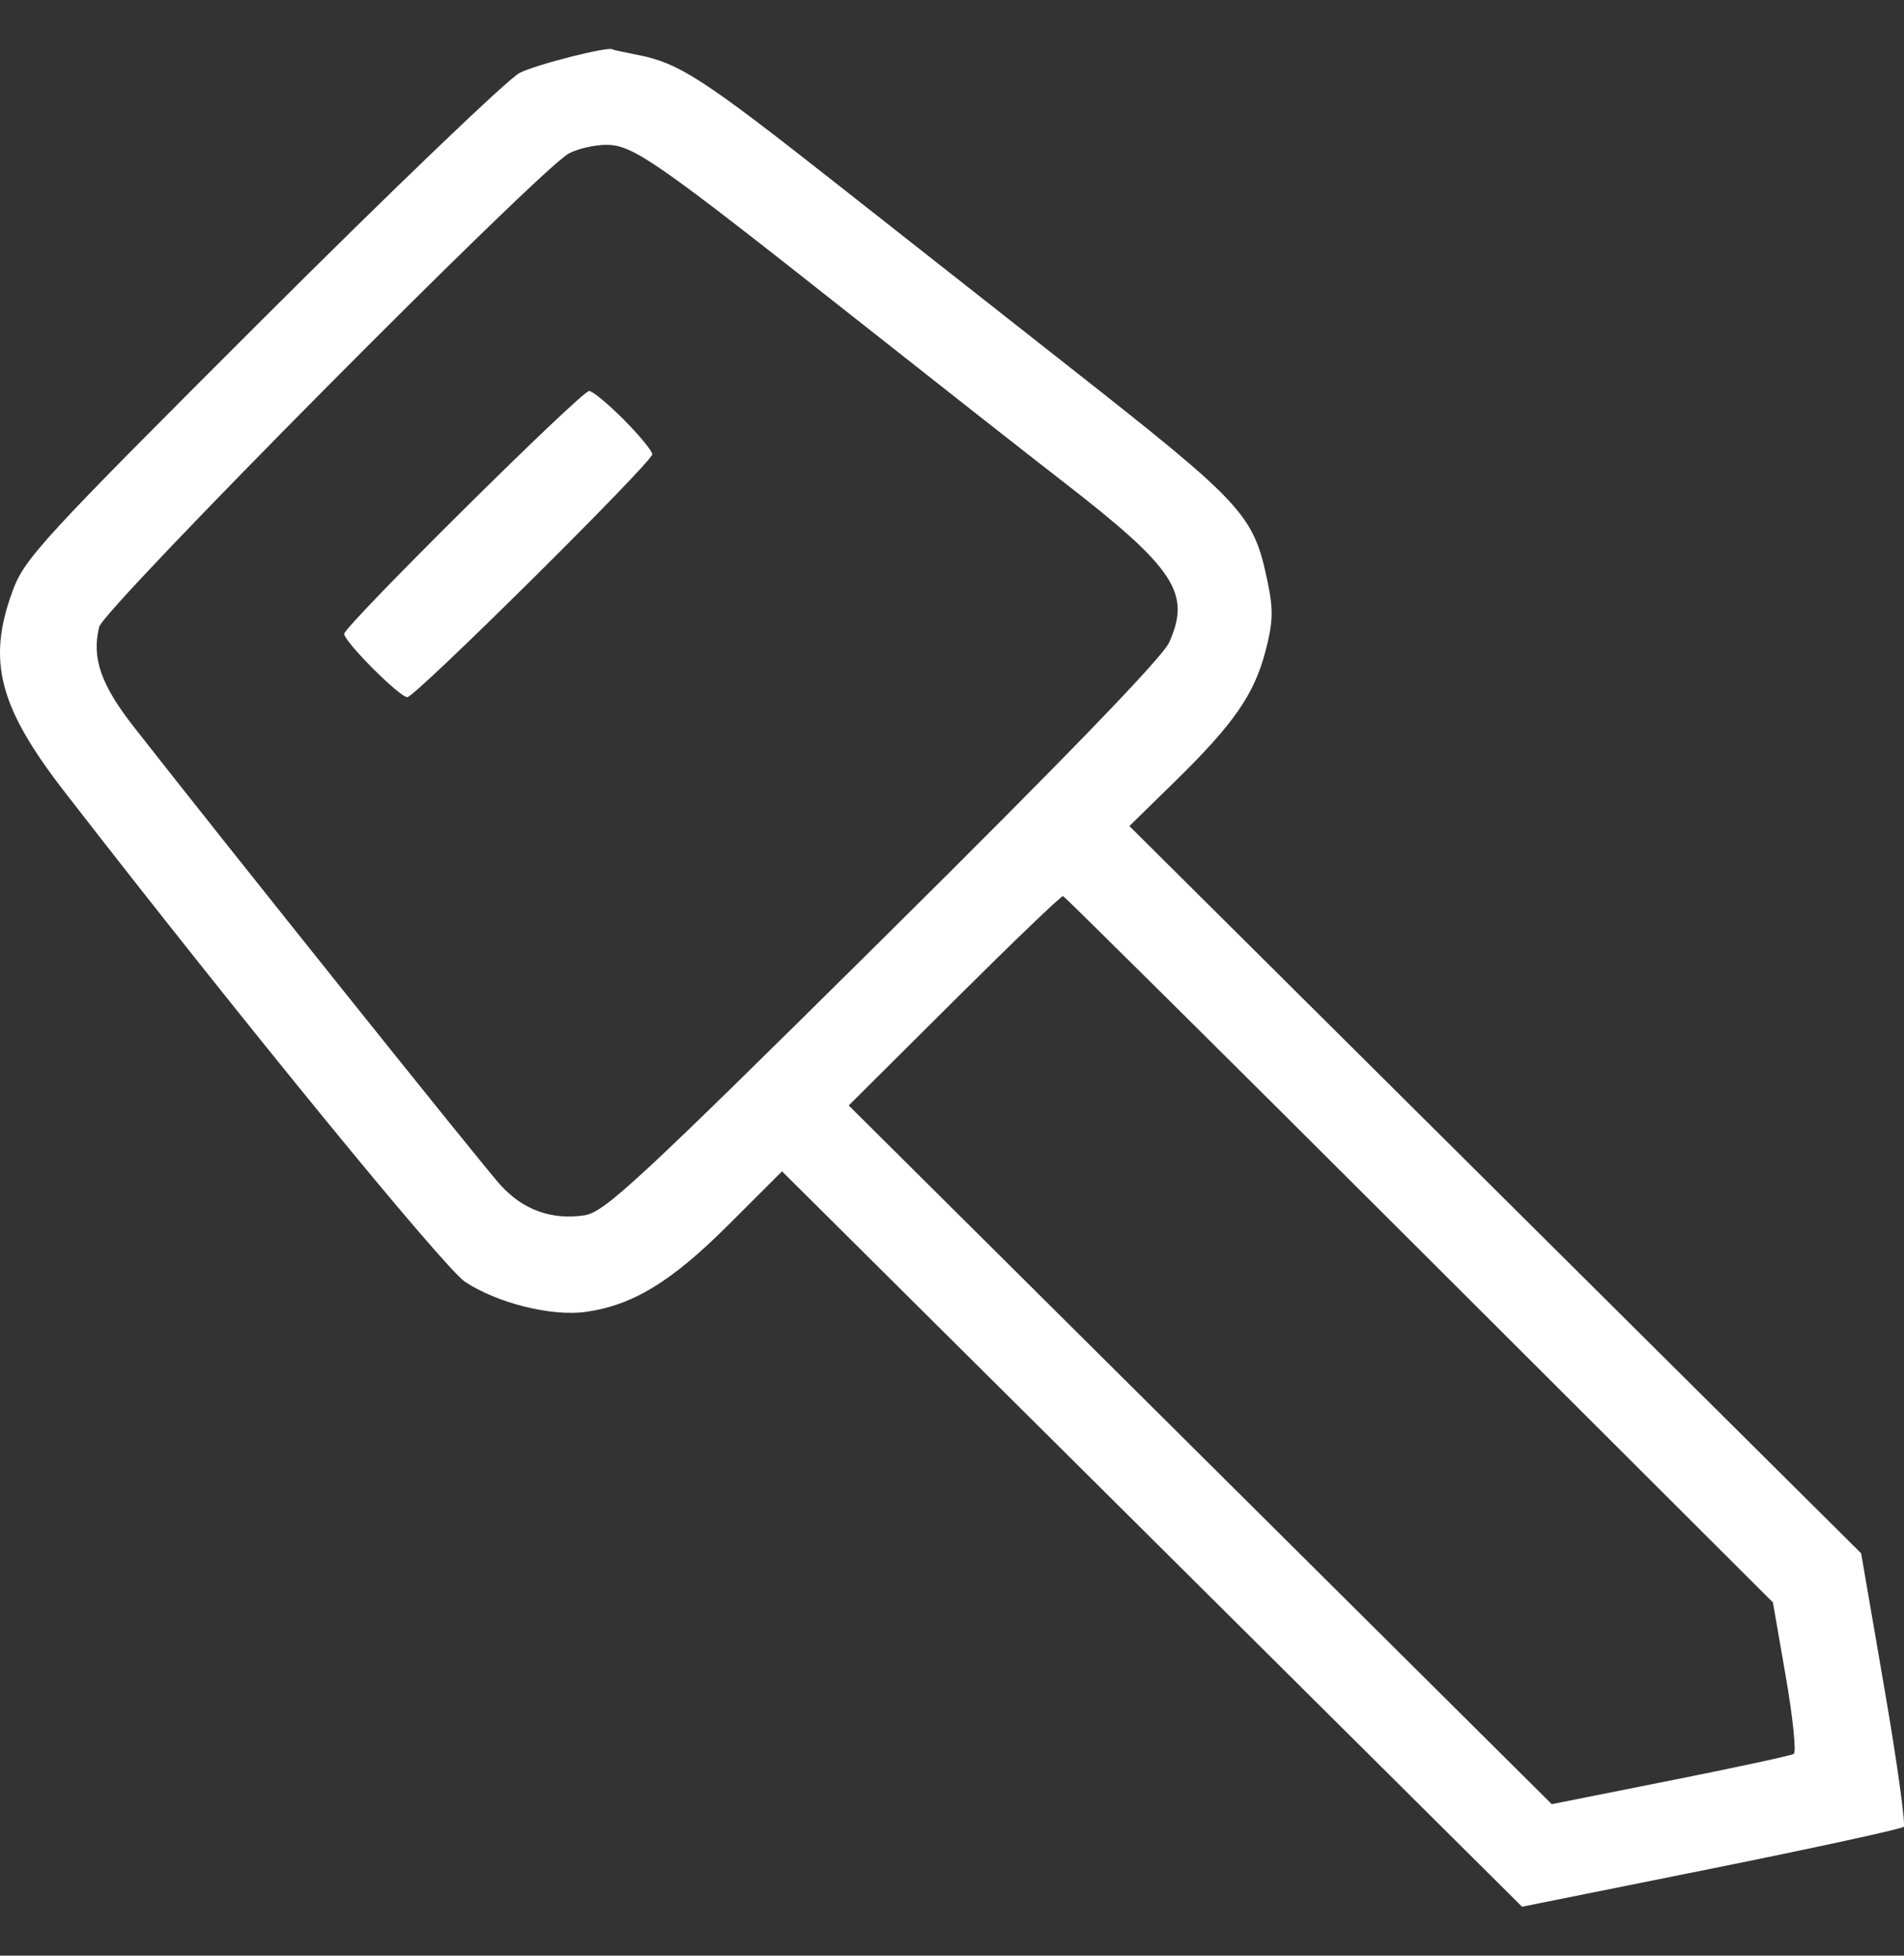 <svg width="37" height="38" viewBox="0 0 37 38" fill="none" xmlns="http://www.w3.org/2000/svg">
<rect x="0" y="0" width="37" height="38" fill="#333333" stroke="none"/>
<path fill-rule="evenodd" clip-rule="evenodd" d="M12.401 1.069C13.198 1.226 13.67 1.532 16.256 3.569C17.612 4.637 19.665 6.253 20.818 7.159C24.2 9.82 24.363 9.997 24.638 11.33C24.746 11.85 24.737 12.1 24.592 12.652C24.37 13.497 23.978 14.062 22.839 15.178L21.947 16.051L29.057 23.117L36.167 30.182L36.618 32.801C36.866 34.24 37.035 35.453 36.994 35.496C36.952 35.538 35.267 35.905 33.248 36.311L29.578 37.049L22.388 29.904L15.197 22.76L14.156 23.799C13.049 24.904 12.301 25.361 11.384 25.491C10.722 25.584 9.671 25.323 9.04 24.909C8.632 24.64 4.674 19.799 1.26 15.393C-0.024 13.736 -0.256 12.842 0.246 11.48C0.477 10.851 0.809 10.491 5.088 6.218C7.615 3.695 9.869 1.534 10.097 1.417C10.413 1.253 11.861 0.888 11.905 0.961C11.909 0.968 12.132 1.016 12.401 1.069ZM11.056 2.981C10.494 3.277 2.016 11.822 1.927 12.182C1.779 12.784 1.961 13.308 2.604 14.128C4.41 16.435 9.381 22.646 9.722 23.022C10.165 23.511 10.716 23.71 11.36 23.614C11.747 23.555 12.389 22.96 17.155 18.24C20.688 14.741 22.584 12.78 22.717 12.488C23.154 11.525 22.836 11.044 20.641 9.346C20.02 8.865 18.183 7.422 16.559 6.139C12.746 3.125 12.299 2.814 11.782 2.814C11.557 2.814 11.23 2.889 11.056 2.981ZM12.123 8.155C12.427 8.462 12.676 8.764 12.676 8.827C12.676 8.979 8.07 13.546 7.916 13.546C7.763 13.546 6.689 12.469 6.689 12.316C6.689 12.164 11.295 7.597 11.449 7.597C11.515 7.597 11.818 7.848 12.123 8.155ZM18.545 19.438L16.493 21.48L23.324 28.268L30.155 35.056L32.459 34.597C33.726 34.345 34.806 34.112 34.858 34.079C34.91 34.046 34.84 33.37 34.703 32.578L34.453 31.137L27.585 24.282C23.808 20.511 20.69 17.419 20.657 17.411C20.624 17.403 19.674 18.315 18.545 19.438Z" fill="white"/>
</svg>

